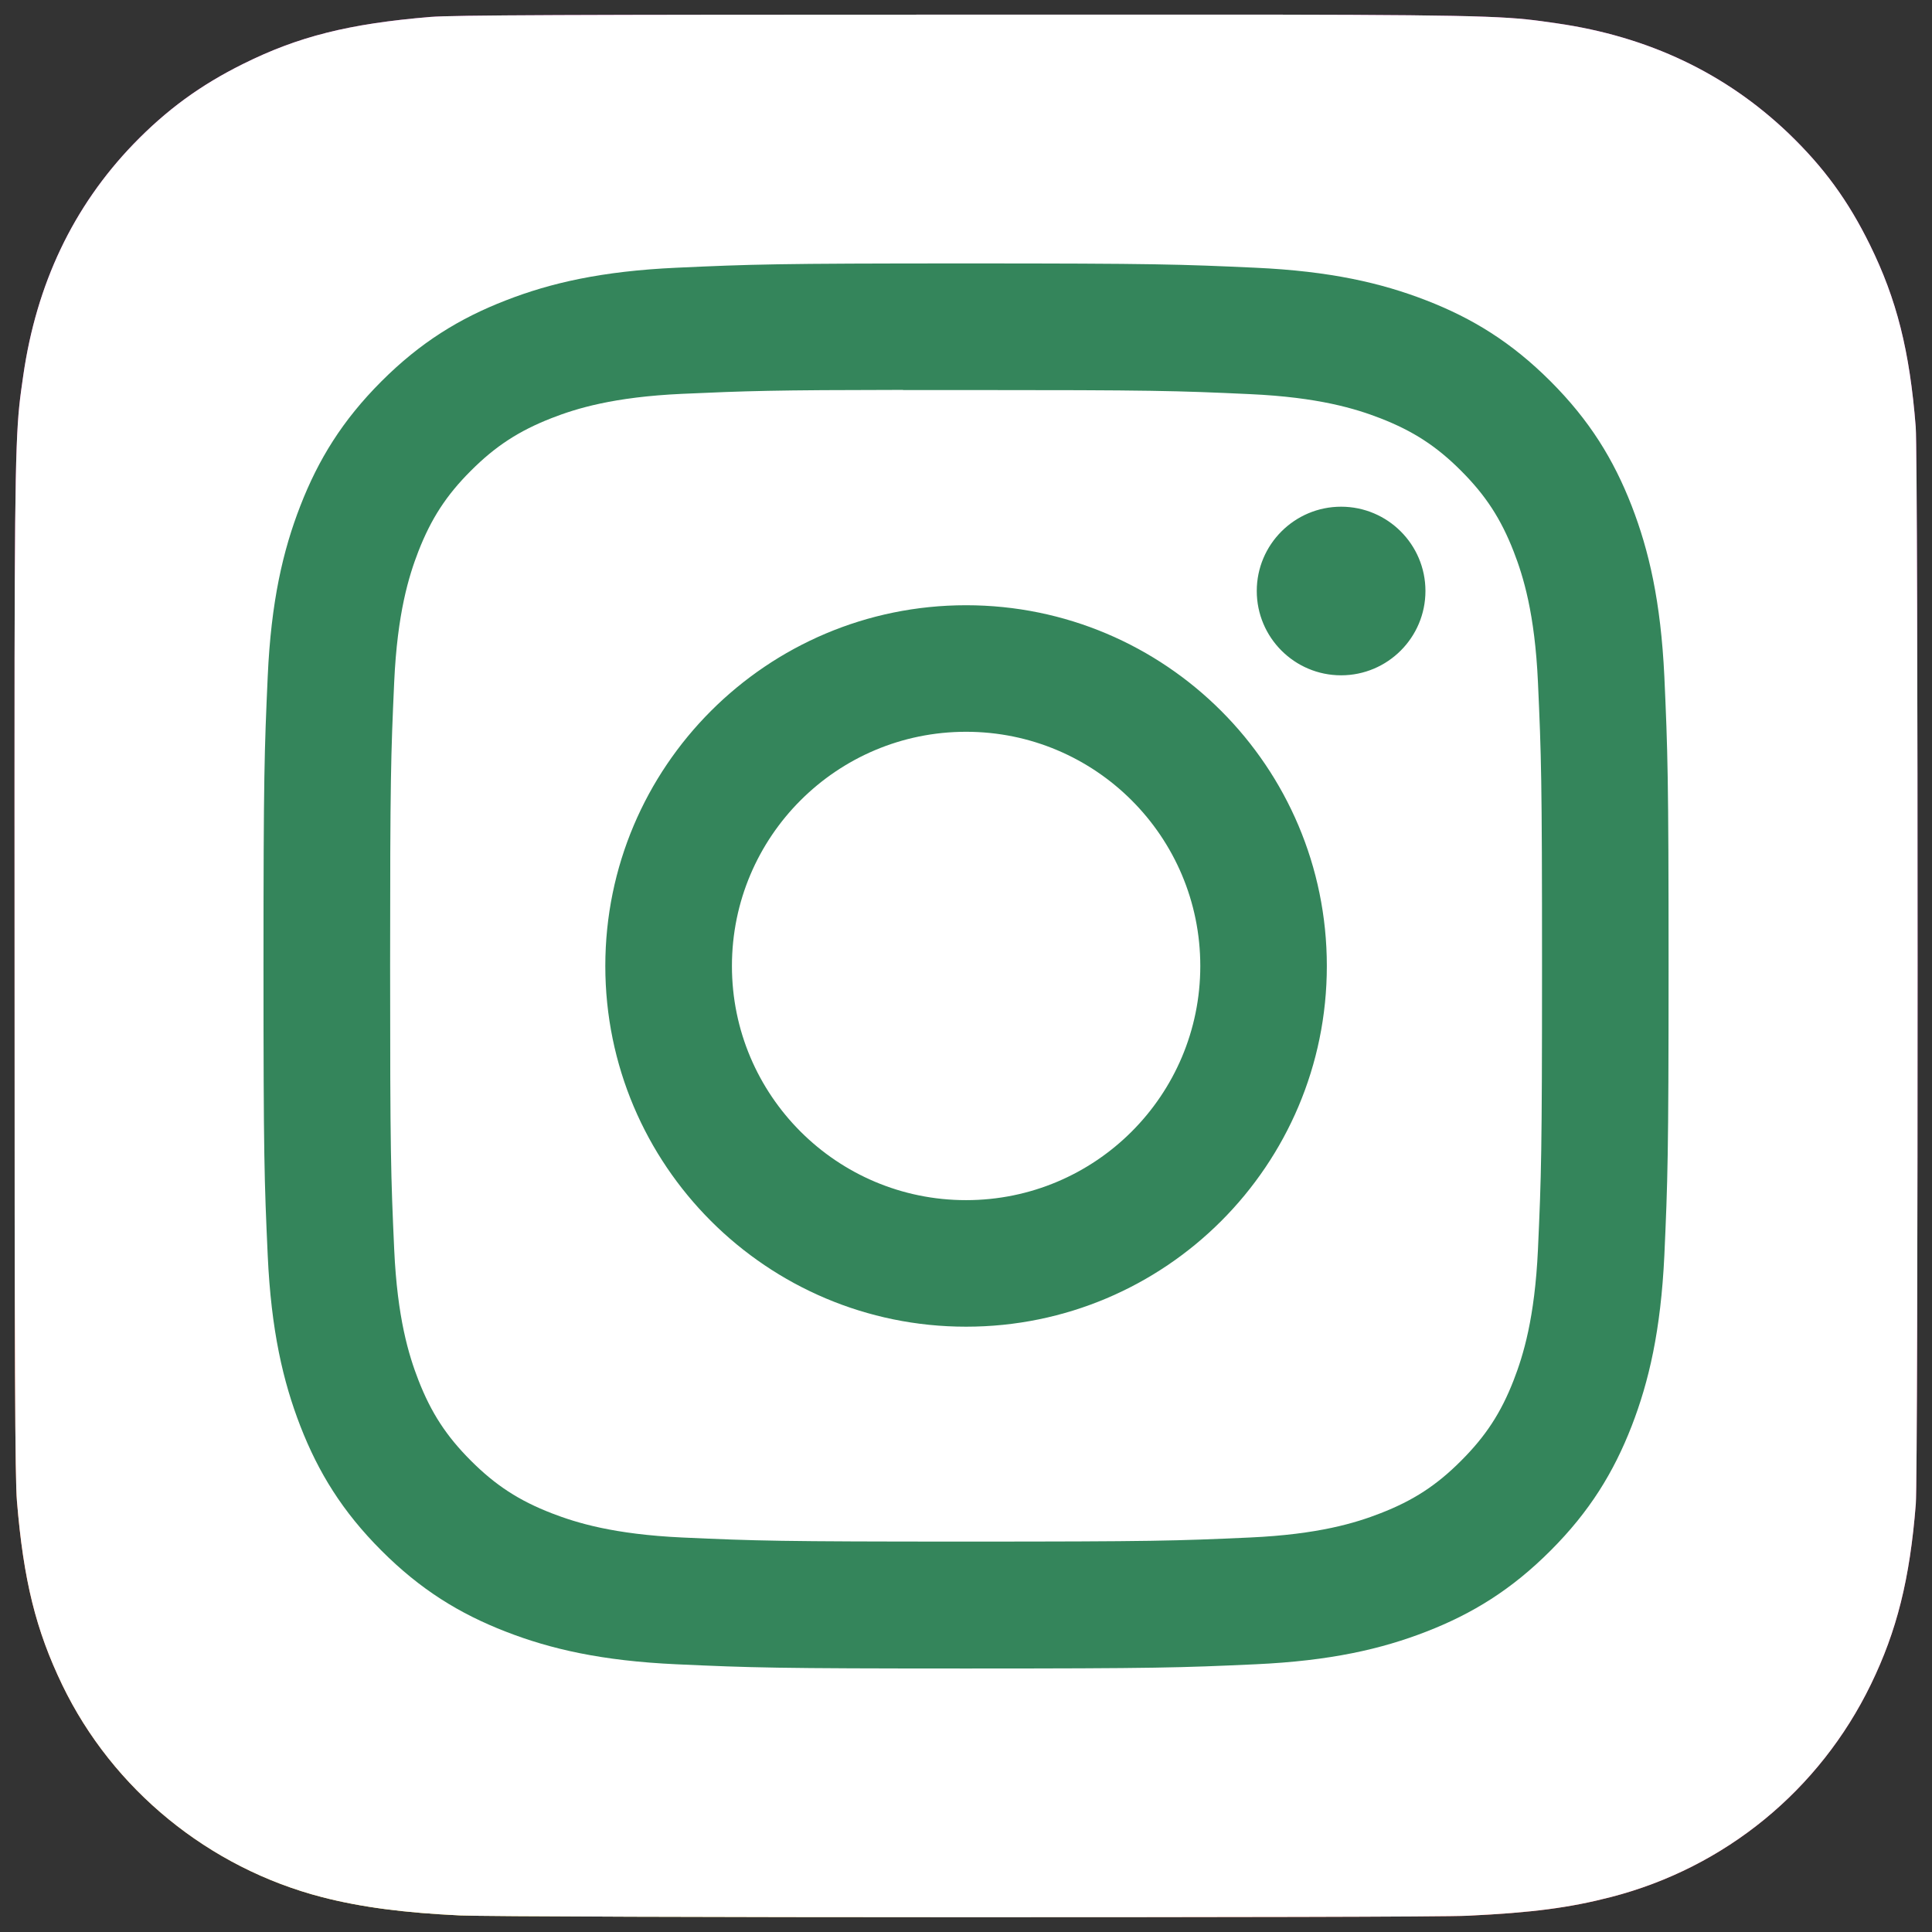 <svg width="26" height="26" viewBox="0 0 26 26" fill="none" xmlns="http://www.w3.org/2000/svg">
<rect x="0" y="0" width="26" height="26" fill="#333333" stroke="none"/>
<path d="M13.005 0.197C7.659 0.197 6.095 0.203 5.791 0.228C4.694 0.319 4.011 0.492 3.268 0.862C2.695 1.147 2.243 1.477 1.796 1.939C0.984 2.782 0.491 3.82 0.313 5.054C0.227 5.652 0.201 5.774 0.196 8.833C0.194 9.852 0.196 11.194 0.196 12.994C0.196 18.336 0.202 19.898 0.228 20.201C0.316 21.269 0.484 21.94 0.838 22.675C1.516 24.081 2.81 25.137 4.335 25.531C4.862 25.667 5.445 25.742 6.194 25.777C6.511 25.791 9.743 25.801 12.978 25.801C16.212 25.801 19.446 25.797 19.755 25.781C20.622 25.74 21.125 25.673 21.682 25.529C23.216 25.133 24.486 24.093 25.178 22.667C25.526 21.95 25.702 21.253 25.782 20.241C25.799 20.02 25.806 16.503 25.806 12.991C25.806 9.477 25.798 5.967 25.781 5.746C25.7 4.718 25.524 4.027 25.165 3.296C24.871 2.698 24.544 2.251 24.069 1.794C23.222 0.985 22.186 0.492 20.951 0.314C20.353 0.228 20.234 0.202 17.173 0.197H13.005Z" fill="url(#paint0_radial_189_2806)"/>
<path d="M13.005 0.197C7.659 0.197 6.095 0.203 5.791 0.228C4.694 0.319 4.011 0.492 3.268 0.862C2.695 1.147 2.243 1.477 1.796 1.939C0.984 2.782 0.491 3.82 0.313 5.054C0.227 5.652 0.201 5.774 0.196 8.833C0.194 9.852 0.196 11.194 0.196 12.994C0.196 18.336 0.202 19.898 0.228 20.201C0.316 21.269 0.484 21.94 0.838 22.675C1.516 24.081 2.81 25.137 4.335 25.531C4.862 25.667 5.445 25.742 6.194 25.777C6.511 25.791 9.743 25.801 12.978 25.801C16.212 25.801 19.446 25.797 19.755 25.781C20.622 25.74 21.125 25.673 21.682 25.529C23.216 25.133 24.486 24.093 25.178 22.667C25.526 21.95 25.702 21.253 25.782 20.241C25.799 20.02 25.806 16.503 25.806 12.991C25.806 9.477 25.798 5.967 25.781 5.746C25.7 4.718 25.524 4.027 25.165 3.296C24.871 2.698 24.544 2.251 24.069 1.794C23.222 0.985 22.186 0.492 20.951 0.314C20.353 0.228 20.234 0.202 17.173 0.197H13.005Z" fill="white"/>
<path d="M13.001 3.545C10.434 3.545 10.111 3.557 9.103 3.603C8.096 3.649 7.409 3.808 6.808 4.042C6.186 4.283 5.659 4.606 5.133 5.132C4.607 5.658 4.284 6.185 4.042 6.807C3.808 7.408 3.648 8.095 3.603 9.101C3.558 10.11 3.546 10.432 3.546 13C3.546 15.568 3.557 15.889 3.603 16.897C3.649 17.904 3.809 18.591 4.042 19.192C4.284 19.814 4.607 20.341 5.133 20.867C5.658 21.393 6.185 21.717 6.807 21.958C7.408 22.192 8.096 22.351 9.102 22.397C10.111 22.443 10.432 22.454 13 22.454C15.568 22.454 15.889 22.443 16.898 22.397C17.904 22.351 18.592 22.192 19.194 21.958C19.815 21.717 20.342 21.393 20.867 20.867C21.393 20.341 21.716 19.814 21.958 19.192C22.191 18.591 22.35 17.904 22.398 16.898C22.443 15.889 22.455 15.568 22.455 13C22.455 10.432 22.443 10.11 22.398 9.102C22.35 8.095 22.191 7.408 21.958 6.807C21.716 6.185 21.393 5.658 20.867 5.132C20.341 4.606 19.815 4.283 19.193 4.042C18.59 3.808 17.903 3.649 16.896 3.603C15.888 3.557 15.567 3.545 12.998 3.545H13.001ZM12.153 5.249C12.405 5.249 12.686 5.249 13.001 5.249C15.526 5.249 15.825 5.258 16.822 5.304C17.744 5.346 18.244 5.5 18.577 5.629C19.018 5.801 19.333 6.005 19.663 6.336C19.994 6.667 20.199 6.982 20.371 7.424C20.5 7.756 20.655 8.257 20.697 9.179C20.742 10.175 20.752 10.475 20.752 12.998C20.752 15.521 20.742 15.82 20.697 16.817C20.654 17.739 20.5 18.239 20.371 18.572C20.2 19.013 19.994 19.327 19.663 19.658C19.333 19.989 19.018 20.194 18.577 20.365C18.244 20.495 17.744 20.649 16.822 20.691C15.825 20.736 15.526 20.746 13.001 20.746C10.477 20.746 10.178 20.736 9.181 20.691C8.259 20.648 7.759 20.494 7.425 20.365C6.984 20.194 6.669 19.989 6.338 19.658C6.007 19.327 5.802 19.013 5.63 18.571C5.501 18.238 5.347 17.738 5.305 16.816C5.26 15.82 5.25 15.52 5.25 12.995C5.25 10.471 5.26 10.173 5.305 9.176C5.347 8.254 5.501 7.754 5.63 7.421C5.802 6.98 6.007 6.664 6.338 6.334C6.669 6.003 6.984 5.798 7.425 5.626C7.758 5.496 8.259 5.342 9.181 5.3C10.053 5.261 10.391 5.249 12.153 5.247V5.249ZM18.048 6.819C17.422 6.819 16.913 7.327 16.913 7.953C16.913 8.58 17.422 9.088 18.048 9.088C18.674 9.088 19.183 8.58 19.183 7.953C19.183 7.327 18.674 6.819 18.048 6.819V6.819ZM13.001 8.145C10.32 8.145 8.146 10.319 8.146 13C8.146 15.681 10.32 17.854 13.001 17.854C15.683 17.854 17.856 15.681 17.856 13C17.856 10.319 15.683 8.145 13.001 8.145ZM13.001 9.848C14.742 9.848 16.153 11.259 16.153 13C16.153 14.74 14.742 16.151 13.001 16.151C11.261 16.151 9.85 14.74 9.85 13C9.85 11.259 11.261 9.848 13.001 9.848Z" fill="#34855B"/>
<defs>
<radialGradient id="paint0_radial_189_2806" cx="0" cy="0" r="1" gradientUnits="userSpaceOnUse" gradientTransform="translate(6.998 27.773) rotate(-90) scale(25.375 23.608)">
<stop stop-color="#FFDD55"/>
<stop offset="0.1" stop-color="#FFDD55"/>
<stop offset="0.5" stop-color="#FF543E"/>
<stop offset="1" stop-color="#C837AB"/>
</radialGradient>
</defs>
</svg>
